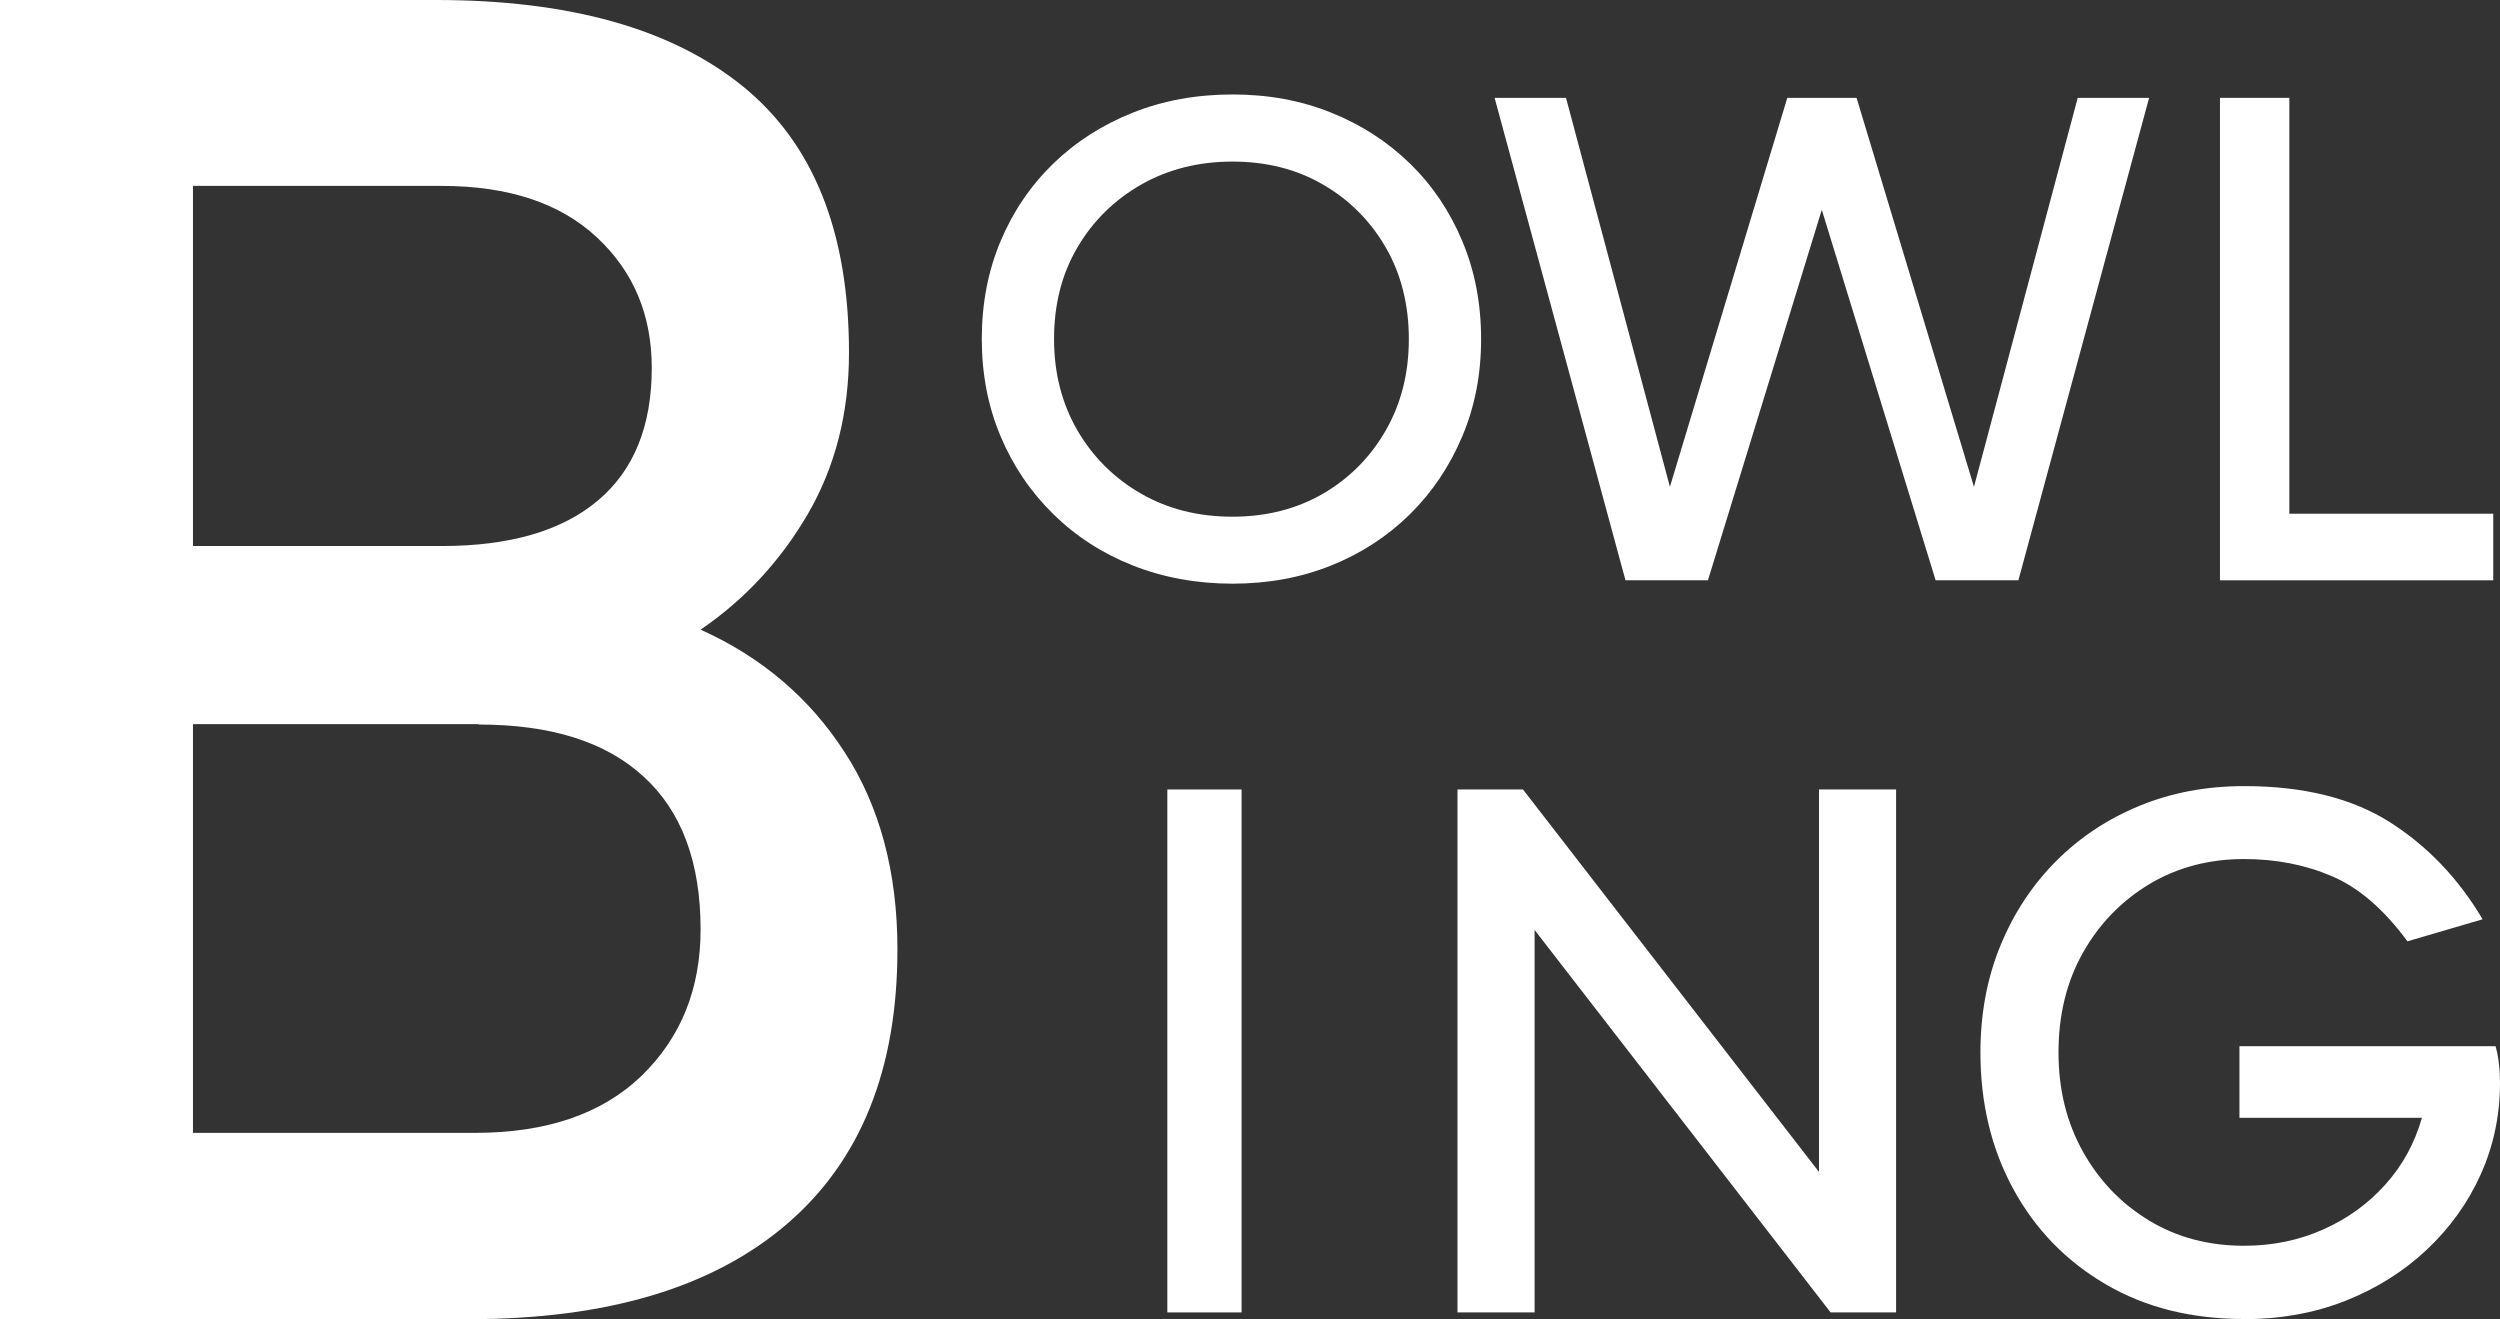<svg width="741" height="391" viewBox="0 0 741 391" fill="none" xmlns="http://www.w3.org/2000/svg">
<rect x="0" y="0" width="741" height="391" fill="#333333" stroke="none"/>
<path d="M0 390.885V0H129.21C168.834 0 199.155 8.53 220.174 25.59C241.192 42.65 251.643 68.932 251.643 104.551C251.643 122.533 247.509 138.556 239.354 152.504C231.199 166.452 220.518 177.863 207.655 186.624C225.572 194.693 239.813 206.681 250.265 222.819C260.717 238.842 266 258.438 266 281.377C266 316.996 255.089 344.085 233.152 362.874C211.215 381.663 179.86 391 139.087 391H0V390.885ZM130.933 55.1H57.197V161.841H130.933C151.147 161.841 166.537 157.345 177.218 148.354C187.9 139.363 193.183 126.222 193.183 109.047C193.183 93.37 187.785 80.459 176.874 70.316C165.963 60.172 150.687 55.1 130.818 55.1H130.933ZM141.844 214.635H57.197V335.785H140.695C162.058 335.785 178.482 330.137 190.197 318.84C201.797 307.544 207.655 293.135 207.655 275.498C207.655 255.556 202.027 240.456 190.771 230.197C179.516 219.822 163.206 214.75 141.844 214.75V214.635Z" fill="white"/>
<path d="M291 100.5C291 90.012 292.855 80.315 296.566 71.492C300.276 62.669 305.505 54.969 312.209 48.477C318.913 41.984 326.798 36.948 335.822 33.369C344.845 29.79 354.67 28 365.337 28C376.005 28 385.577 29.79 394.516 33.369C403.455 36.948 411.255 41.984 417.917 48.477C424.579 54.969 429.724 62.627 433.434 71.492C437.145 80.315 439 90.012 439 100.5C439 110.988 437.145 120.477 433.434 129.3C429.724 138.123 424.537 145.865 417.917 152.399C411.297 158.933 403.455 164.052 394.516 167.631C385.577 171.21 375.836 173 365.337 173C354.838 173 344.887 171.21 335.822 167.631C326.756 164.052 318.913 158.974 312.209 152.399C305.505 145.823 300.276 138.123 296.566 129.3C292.855 120.477 291 110.863 291 100.5ZM312.42 100.5C312.42 110.572 314.739 119.603 319.335 127.552C323.973 135.501 330.256 141.744 338.225 146.322C346.194 150.9 355.218 153.148 365.295 153.148C375.373 153.148 384.312 150.859 392.154 146.322C399.997 141.744 406.195 135.501 410.749 127.552C415.303 119.603 417.58 110.613 417.58 100.5C417.58 90.387 415.303 81.231 410.749 73.365C406.195 65.499 399.997 59.256 392.154 54.719C384.312 50.141 375.373 47.894 365.295 47.894C355.218 47.894 346.194 50.183 338.225 54.719C330.256 59.297 323.931 65.499 319.335 73.365C314.697 81.231 312.42 90.303 312.42 100.5Z" fill="white"/>
<path d="M481.792 172L443 29H464.163L494.961 144.294L529.755 29H550.287L585.082 144.294L615.837 29H637L598.25 172H573.722L539.979 62.188L506.236 172H481.707H481.792Z" fill="white"/>
<path d="M739 172H658V29H678.56V152.264H739V172Z" fill="white"/>
<path d="M368 389H346V234H368V389Z" fill="white"/>
<path d="M542.59 389L454.852 275.641V389H432V234H451.41L539.148 347.359V234H562V389H542.59Z" fill="white"/>
<path d="M665.187 390.955C649.577 390.955 635.884 387.555 624.154 380.666C612.423 373.822 603.295 364.44 596.768 352.474C590.241 340.509 587 327.002 587 311.955C587 300.533 588.963 289.972 592.888 280.364C596.813 270.755 602.336 262.37 609.365 255.299C616.394 248.229 624.656 242.745 634.149 238.847C643.598 234.949 653.958 233 665.187 233C682.759 233 697.137 236.581 708.365 243.696C719.593 250.858 728.722 260.421 735.842 272.477L713.568 279.004C706.585 269.531 699.145 263.095 691.158 259.696C683.216 256.297 674.544 254.62 665.141 254.62C654.689 254.62 645.332 257.112 637.071 262.053C628.809 267.038 622.237 273.792 617.398 282.358C612.56 290.924 610.141 300.805 610.141 311.909C610.141 323.014 612.56 332.713 617.398 341.37C622.237 350.027 628.809 356.826 637.071 361.811C645.332 366.797 654.689 369.244 665.141 369.244C673.631 369.244 681.481 367.613 688.647 364.395C695.859 361.177 701.975 356.735 707.042 351.069C712.108 345.449 715.714 338.832 717.859 331.308H663.772V310.096H739.676C740.133 311.592 740.452 313.314 740.681 315.309C740.909 317.258 741 319.161 741 320.974C741 330.583 739.083 339.648 735.295 348.078C731.506 356.508 726.166 363.941 719.274 370.423C712.382 376.904 704.349 381.935 695.174 385.561C686 389.187 675.958 391 665.05 391L665.187 390.955Z" fill="white"/>
</svg>
